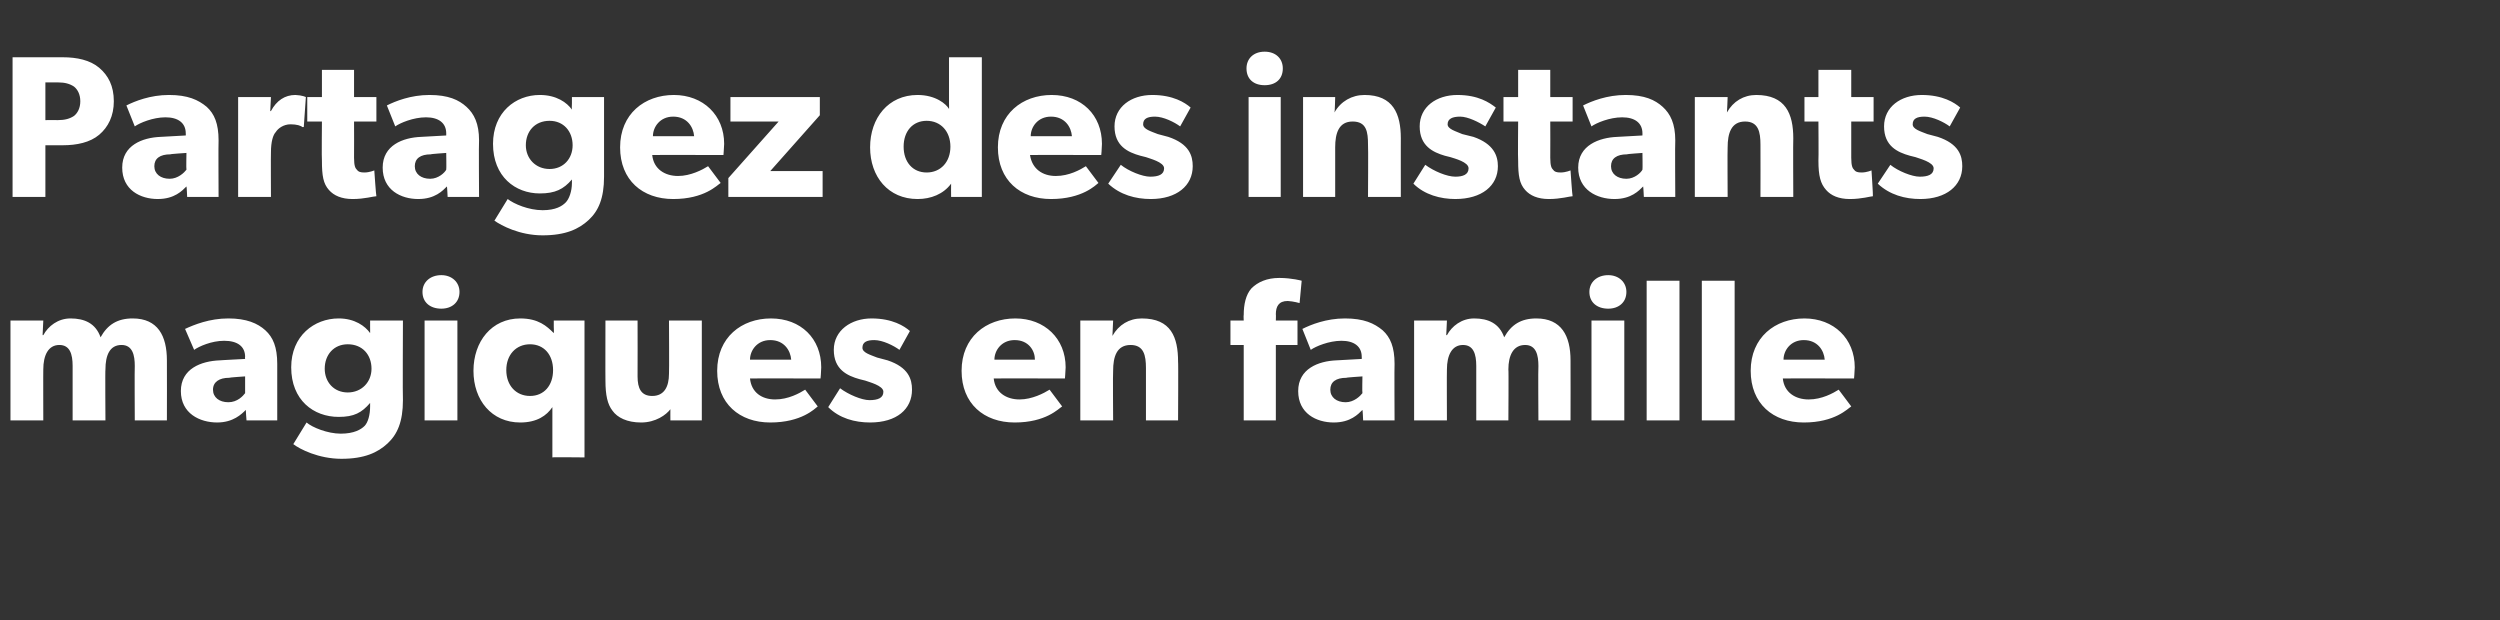 <?xml version="1.0" standalone="no"?><!DOCTYPE svg PUBLIC "-//W3C//DTD SVG 1.1//EN" "http://www.w3.org/Graphics/SVG/1.1/DTD/svg11.dtd"><svg xmlns="http://www.w3.org/2000/svg" version="1.1" width="358px" height="88.8px" viewBox="0 -5 358 88.8" style="top:-5px"><rect x="0" y="-5" width="358" height="88.8" fill="#333333" stroke="none"/><desc>Partagez des instants magiques en famille</desc><defs/><g id="Polygon16529"><path d="m6.2 40.9l-.1 2.1c0 0 .08-.04.1 0c.7-1.3 2.1-2.4 3.9-2.4c2 0 3.6.7 4.3 2.7c1-1.8 2.4-2.7 4.6-2.7c3.6 0 4.9 2.5 4.9 6c.02-.01 0 8.6 0 8.6l-4.6 0c0 0-.04-7.77 0-7.8c0-1.5-.3-3-1.9-3c-1.7 0-2.3 1.5-2.3 3.5c-.05-.04 0 7.3 0 7.3l-4.7 0c0 0 .01-7.77 0-7.8c0-1.7-.4-3-1.9-3c-1.6 0-2.3 1.5-2.3 3.5c-.02-.04 0 7.3 0 7.3l-4.7 0l0-14.3l4.7 0zm24.9 14.6c-2.5 0-5.2-1.3-5.2-4.5c0-3.2 2.9-4.3 5.6-4.4c-.04-.01 3.6-.2 3.6-.2c0 0-.04-.28 0-.3c0-1.5-1.1-2.3-3-2.3c-1.8 0-3.6.8-4.3 1.3c0 0-1.3-3-1.3-3c1.3-.6 3.5-1.5 6.2-1.5c2.6 0 4.2.7 5.3 1.7c1.1 1 1.7 2.4 1.7 4.8c0 .04 0 8.1 0 8.1l-4.4 0c0 0-.12-1.51-.1-1.5c-.6.6-1.8 1.8-4.1 1.8zm-.6-4.7c0 1.1.9 1.8 2.2 1.8c1.3 0 2.1-.9 2.4-1.3c-.01-.04 0-2.4 0-2.4c0 0-2.3.15-2.3.2c-1.4 0-2.3.6-2.3 1.7zm25 7.7c-1.4 1.3-3.3 2.2-6.6 2.2c-3.3 0-6-1.4-6.9-2.1c0 0 1.9-3.1 1.9-3.1c.8.7 3 1.6 4.9 1.6c1.9 0 2.9-.6 3.4-1.1c.5-.5.8-1.6.8-2.8c0 0 0-.5 0-.5c-1.2 1.4-2.3 2-4.5 2c-3.6 0-6.8-2.4-6.8-7.1c0-4.5 3.3-7 6.8-7c2.3 0 3.8 1.1 4.5 2.1c.01.03 0-.9 0-.9l0-.9l4.7 0c0 0-.05 11.4 0 11.4c0 3.1-.8 4.9-2.2 6.2zm-2.3-10.7c0-2-1.3-3.5-3.4-3.5c-2 0-3.3 1.5-3.3 3.5c0 1.9 1.3 3.4 3.3 3.4c2 0 3.4-1.5 3.4-3.4zm10-13.4c1.5 0 2.6 1 2.6 2.4c0 1.5-1.1 2.4-2.6 2.4c-1.6 0-2.7-.9-2.7-2.4c0-1.4 1.1-2.4 2.7-2.4zm2.3 6.5l0 14.3l-4.7 0l0-14.3l4.7 0zm13.6 12.4c-.8 1.2-2.2 2.2-4.6 2.2c-4.1 0-6.7-3.2-6.7-7.4c0-4.2 2.6-7.5 6.7-7.5c2.6 0 3.8 1.1 4.8 2.1c.04 0 0-.9 0-.9l0-.9l4.4 0l0 19.6c0 0-4.65-.05-4.6 0c0-.7 0-6.6 0-7.2zm.1-5.3c0-2.2-1.3-3.7-3.3-3.7c-2 0-3.4 1.5-3.4 3.7c0 2.2 1.4 3.7 3.4 3.7c2 0 3.3-1.5 3.3-3.7zm12.6 7.5c-2 0-3.4-.7-4.1-1.7c-.7-.9-1-2.2-1-4.3c-.02.04 0-8.6 0-8.6l4.6 0c0 0 .02 8.01 0 8c0 1.7.5 2.8 2.1 2.8c1.7 0 2.4-1.3 2.4-3.2c.04 0 0-7.6 0-7.6l4.7 0l0 14.3l-4.5 0c0 0-.01-1.62 0-1.6c-.6.8-2.1 1.9-4.2 1.9zm18.5 0c-4.4 0-7.6-2.7-7.6-7.4c0-4.8 3.5-7.5 7.7-7.5c4.3 0 7.2 2.9 7.2 7c-.01.73-.1 1.6-.1 1.6c0 0-10.14-.03-10.1 0c.2 2 1.7 3 3.6 3c1.9 0 3.5-.9 4.3-1.4c0 0 1.8 2.4 1.8 2.4c-.4.3-2.3 2.3-6.8 2.3zm0-11.8c-1.9 0-2.9 1.5-2.9 2.8c0 0 5.9 0 5.9 0c-.1-1.3-1-2.8-3-2.8zm14.2 8.6c1.2 0 2-.3 2-1.2c0-.9-2.1-1.4-2.6-1.6c0 0-.8-.2-.8-.2c-1.8-.5-3.7-1.4-3.7-4.2c0-2.8 2.5-4.5 5.4-4.5c3 0 4.7 1.1 5.5 1.8c0 0-1.5 2.7-1.5 2.7c-.8-.6-2.4-1.4-3.6-1.4c-1.1 0-1.7.3-1.7 1.1c0 .7 1.1 1 2.1 1.4c0 0 1.5.4 1.5.4c3 1 3.5 2.7 3.5 4.2c0 2.8-2.2 4.7-6 4.7c-2.2 0-4.4-.6-6-2.2c0 0 1.7-2.7 1.7-2.7c1.2.9 3.1 1.7 4.2 1.7zm20.8 3.2c-4.4 0-7.6-2.7-7.6-7.4c0-4.8 3.5-7.5 7.7-7.5c4.2 0 7.2 2.9 7.2 7c-.03.73-.1 1.6-.1 1.6c0 0-10.17-.03-10.2 0c.2 2 1.8 3 3.7 3c1.8 0 3.5-.9 4.3-1.4c0 0 1.8 2.4 1.8 2.4c-.5.3-2.3 2.3-6.8 2.3zm0-11.8c-1.9 0-2.9 1.5-2.9 2.8c0 0 5.8 0 5.8 0c0-1.3-.9-2.8-2.9-2.8zm14.1-2.8c0 0-.09 2.21-.1 2.2c.9-1.6 2.4-2.5 4.2-2.5c4.2 0 5.2 2.7 5.2 6.2c.05-.04 0 8.4 0 8.4l-4.6 0c0 0 .01-7.45 0-7.5c0-1.8-.3-3.3-2.2-3.3c-2 0-2.5 1.7-2.5 3.7c-.05.02 0 7.1 0 7.1l-4.7 0l0-14.3l4.7 0zm16.8 3.5l0-3.5l1.9 0c0 0-.04-.75 0-.8c0-1.5.3-2.9 1.1-3.8c.9-.9 2.2-1.5 4-1.5c1.85.01 3.2.4 3.2.4l-.3 3.2c0 0-.85-.25-1.7-.3c-1.3 0-1.7.8-1.7 1.9c.03 0 0 .9 0 .9l3.1 0l0 3.5l-3.1 0l0 10.8l-4.6 0l0-10.8l-1.9 0zm14.8 11.1c-2.5 0-5.1-1.3-5.1-4.5c0-3.2 2.9-4.3 5.5-4.4c.03-.01 3.6-.2 3.6-.2c0 0 .02-.28 0-.3c0-1.5-1.1-2.3-2.9-2.3c-1.8 0-3.7.8-4.4 1.3c0 0-1.2-3-1.2-3c1.2-.6 3.4-1.5 6.1-1.5c2.7 0 4.2.7 5.4 1.7c1.1 1 1.7 2.4 1.7 4.8c-.04.04 0 8.1 0 8.1l-4.5 0c0 0-.06-1.51-.1-1.5c-.6.6-1.7 1.8-4.1 1.8zm-.5-4.7c0 1.1.9 1.8 2.2 1.8c1.2 0 2.1-.9 2.4-1.3c-.05-.04 0-2.4 0-2.4c0 0-2.34.15-2.3.2c-1.5 0-2.3.6-2.3 1.7zm16.7-9.9l-.1 2.1c0 0 .07-.04.1 0c.7-1.3 2.1-2.4 3.9-2.4c2 0 3.6.7 4.3 2.7c1-1.8 2.4-2.7 4.6-2.7c3.6 0 4.9 2.5 4.9 6c.02-.01 0 8.6 0 8.6l-4.6 0c0 0-.05-7.77 0-7.8c0-1.5-.3-3-1.9-3c-1.7 0-2.4 1.5-2.4 3.5c.05-.04 0 7.3 0 7.3l-4.6 0c0 0 .01-7.77 0-7.8c0-1.7-.4-3-1.9-3c-1.6 0-2.3 1.5-2.3 3.5c-.03-.04 0 7.3 0 7.3l-4.7 0l0-14.3l4.7 0zm23.1-6.5c1.5 0 2.6 1 2.6 2.4c0 1.5-1.1 2.4-2.6 2.4c-1.6 0-2.7-.9-2.7-2.4c0-1.4 1.1-2.4 2.7-2.4zm2.3 6.5l0 14.3l-4.7 0l0-14.3l4.7 0zm7.9-5.7l0 20l-4.7 0l0-20l4.7 0zm7.9 0l0 20l-4.7 0l0-20l4.7 0zm9.9 20.3c-4.4 0-7.6-2.7-7.6-7.4c0-4.8 3.5-7.5 7.7-7.5c4.2 0 7.2 2.9 7.2 7c-.02.73-.1 1.6-.1 1.6c0 0-10.16-.03-10.2 0c.2 2 1.8 3 3.7 3c1.9 0 3.5-.9 4.3-1.4c0 0 1.8 2.4 1.8 2.4c-.5.3-2.3 2.3-6.8 2.3zm0-11.8c-1.9 0-2.9 1.5-2.9 2.8c0 0 5.9 0 5.9 0c-.1-1.3-1-2.8-3-2.8z" stroke="none" fill="#fff"/></g><g id="Polygon16528"><path d="m14.2 4.7c1.3 1.1 2.1 2.6 2.1 4.8c0 2.1-.8 3.7-2.1 4.8c-1.3 1.1-3.2 1.5-5.2 1.5c-.01 0-2.5 0-2.5 0l0 7.4l-4.7 0l0-20c0 0 7.19-.01 7.2 0c2 0 3.9.4 5.2 1.5zm-3.6 6.9c.5-.4.9-1.1.9-2.1c0-1-.4-1.7-.9-2.1c-.6-.4-1.3-.6-2.3-.6c.02.01-1.8 0-1.8 0l0 5.4c0 0 1.82-.02 1.8 0c1 0 1.7-.2 2.3-.6zm12 11.9c-2.5 0-5.1-1.3-5.1-4.5c0-3.2 2.9-4.3 5.5-4.4c.03-.01 3.6-.2 3.6-.2c0 0 .02-.28 0-.3c0-1.5-1.1-2.3-2.9-2.3c-1.8 0-3.7.8-4.4 1.3c0 0-1.2-3-1.2-3c1.2-.6 3.4-1.5 6.1-1.5c2.7 0 4.2.7 5.4 1.7c1.1 1 1.7 2.4 1.7 4.8c-.04.04 0 8.1 0 8.1l-4.5 0c0 0-.06-1.51-.1-1.5c-.6.6-1.7 1.8-4.1 1.8zm-.5-4.7c0 1.1.9 1.8 2.2 1.8c1.2 0 2.1-.9 2.4-1.3c-.05-.04 0-2.4 0-2.4c0 0-2.34.15-2.3.2c-1.5 0-2.3.6-2.3 1.7zm16.7-9.9l-.1 2c0 0 .1.03.1 0c.8-1.5 2-2.3 3.5-2.3c1 .04 1.5.3 1.5.3l-.3 4.3c0 0-.18-.03-.2 0c-.2-.2-.8-.4-1.7-.4c-1 0-1.8.6-2.1 1.1c-.4.4-.7 1.4-.7 2.9c-.03.05 0 6.4 0 6.4l-4.7 0l0-14.3l4.7 0zm11.7 14.6c-1.6 0-2.7-.5-3.4-1.3c-.8-.9-1-2-1-4.2c-.05-.02 0-5.6 0-5.6l-2.1 0l0-3.5l2.1 0l0-3.9l4.6 0l0 3.9l3.2 0l0 3.5l-3.2 0c0 0 .02 5.17 0 5.2c0 1.2.2 1.5.4 1.7c.2.3.5.4 1.1.4c.75-.01 1.4-.3 1.4-.3c0 0 .25 3.65.3 3.7c-.4 0-1.7.4-3.4.4zm9.4 0c-2.5 0-5.1-1.3-5.1-4.5c0-3.2 2.9-4.3 5.5-4.4c.02-.01 3.6-.2 3.6-.2c0 0 .01-.28 0-.3c0-1.5-1.1-2.3-2.9-2.3c-1.8 0-3.7.8-4.4 1.3c0 0-1.2-3-1.2-3c1.2-.6 3.4-1.5 6.1-1.5c2.7 0 4.2.7 5.3 1.7c1.1 1 1.8 2.4 1.8 4.8c-.05.04 0 8.1 0 8.1l-4.5 0c0 0-.07-1.51-.1-1.5c-.6.6-1.7 1.8-4.1 1.8zm-.5-4.7c0 1.1.9 1.8 2.2 1.8c1.2 0 2.1-.9 2.3-1.3c.04-.04 0-2.4 0-2.4c0 0-2.25.15-2.2.2c-1.5 0-2.3.6-2.3 1.7zm24.9 7.7c-1.4 1.3-3.3 2.2-6.6 2.2c-3.3 0-5.9-1.4-6.9-2.1c0 0 1.9-3.1 1.9-3.1c.9.7 3 1.6 5 1.6c1.9 0 2.8-.6 3.3-1.1c.5-.5.9-1.6.9-2.8c0 0 0-.5 0-.5c-1.2 1.4-2.4 2-4.6 2c-3.5 0-6.7-2.4-6.7-7.1c0-4.5 3.2-7 6.7-7c2.4 0 3.9 1.1 4.6 2.1c-.04.03 0-.9 0-.9l0-.9l4.6 0c0 0 0 11.4 0 11.4c0 3.1-.8 4.9-2.2 6.2zm-2.3-10.7c0-2-1.3-3.5-3.3-3.5c-2.1 0-3.4 1.5-3.4 3.5c0 1.9 1.4 3.4 3.4 3.4c2 0 3.3-1.5 3.3-3.4zm14.4 7.7c-4.4 0-7.6-2.7-7.6-7.4c0-4.8 3.5-7.5 7.7-7.5c4.2 0 7.2 2.9 7.2 7c-.03.73-.1 1.6-.1 1.6c0 0-10.16-.03-10.2 0c.2 2 1.8 3 3.7 3c1.8 0 3.5-.9 4.3-1.4c0 0 1.8 2.4 1.8 2.4c-.5.3-2.3 2.3-6.8 2.3zm0-11.8c-1.9 0-2.9 1.5-2.9 2.8c0 0 5.9 0 5.9 0c-.1-1.3-1-2.8-3-2.8zm15.1.7l-6.9 0l0-3.5l12.8 0l0 2.6l-7.1 8l7.5 0l0 3.7l-13.5 0l0-2.7l7.2-8.1zm24.7 8.9c-1.1 1.5-2.9 2.2-4.8 2.2c-4.2 0-6.8-3.2-6.8-7.4c0-4.2 2.6-7.5 6.8-7.5c2.6 0 4.1 1.3 4.5 2c.02.04 0-.8 0-.8l0-6.6l4.7 0l0 20l-4.4 0c0 0-.02-1.89 0-1.9zm-.1-5.3c0-2.2-1.4-3.7-3.4-3.7c-2 0-3.3 1.5-3.3 3.7c0 2.2 1.3 3.7 3.3 3.7c2 0 3.4-1.5 3.4-3.7zm14.4 7.5c-4.4 0-7.6-2.7-7.6-7.4c0-4.8 3.5-7.5 7.7-7.5c4.3 0 7.2 2.9 7.2 7c-.01.73-.1 1.6-.1 1.6c0 0-10.15-.03-10.2 0c.3 2 1.8 3 3.7 3c1.9 0 3.5-.9 4.3-1.4c0 0 1.8 2.4 1.8 2.4c-.4.3-2.3 2.3-6.8 2.3zm0-11.8c-1.9 0-2.9 1.5-2.9 2.8c0 0 5.9 0 5.9 0c-.1-1.3-1-2.8-3-2.8zm14.2 8.6c1.2 0 2-.3 2-1.2c0-.9-2.1-1.4-2.6-1.6c0 0-.8-.2-.8-.2c-1.8-.5-3.7-1.4-3.7-4.2c0-2.8 2.4-4.5 5.4-4.5c3 0 4.7 1.1 5.5 1.8c0 0-1.5 2.7-1.5 2.7c-.8-.6-2.4-1.4-3.6-1.4c-1.1 0-1.7.3-1.7 1.1c0 .7 1.1 1 2.1 1.4c0 0 1.5.4 1.5.4c3 1 3.5 2.7 3.5 4.2c0 2.8-2.3 4.7-6 4.7c-2.2 0-4.4-.6-6.1-2.2c0 0 1.8-2.7 1.8-2.7c1.1.9 3.1 1.7 4.2 1.7zm16.4-17.9c1.6 0 2.6 1 2.6 2.4c0 1.5-1 2.4-2.6 2.4c-1.6 0-2.6-.9-2.6-2.4c0-1.4 1-2.4 2.6-2.4zm2.3 6.5l0 14.3l-4.6 0l0-14.3l4.6 0zm7.8 0c0 0-.05 2.21-.1 2.2c.9-1.6 2.5-2.5 4.3-2.5c4.1 0 5.2 2.7 5.2 6.2c-.01-.04 0 8.4 0 8.4l-4.7 0c0 0 .05-7.45 0-7.5c0-1.8-.2-3.3-2.2-3.3c-2 0-2.5 1.7-2.5 3.7c-.01.02 0 7.1 0 7.1l-4.6 0l0-14.3l4.6 0zm17.2 11.4c1.1 0 1.9-.3 1.9-1.2c0-.9-2-1.4-2.6-1.6c0 0-.8-.2-.8-.2c-1.7-.5-3.6-1.4-3.6-4.2c0-2.8 2.4-4.5 5.4-4.5c3 0 4.6 1.1 5.5 1.8c0 0-1.5 2.7-1.5 2.7c-.9-.6-2.5-1.4-3.6-1.4c-1.1 0-1.8.3-1.8 1.1c0 .7 1.2 1 2.1 1.4c0 0 1.6.4 1.6.4c2.9 1 3.5 2.7 3.5 4.2c0 2.8-2.3 4.7-6.1 4.7c-2.1 0-4.4-.6-6-2.2c0 0 1.7-2.7 1.7-2.7c1.2.9 3.1 1.7 4.3 1.7zm13.4 3.2c-1.6 0-2.7-.5-3.4-1.3c-.8-.9-1-2-1-4.2c-.05-.02 0-5.6 0-5.6l-2.1 0l0-3.5l2.1 0l0-3.9l4.6 0l0 3.9l3.2 0l0 3.5l-3.2 0c0 0 .02 5.17 0 5.2c0 1.2.2 1.5.4 1.7c.2.3.5.4 1.1.4c.75-.01 1.4-.3 1.4-.3c0 0 .25 3.65.3 3.7c-.4 0-1.7.4-3.4.4zm9.4 0c-2.5 0-5.2-1.3-5.2-4.5c0-3.2 3-4.3 5.6-4.4c.02-.01 3.6-.2 3.6-.2c0 0 .01-.28 0-.3c0-1.5-1.1-2.3-2.9-2.3c-1.8 0-3.7.8-4.4 1.3c0 0-1.2-3-1.2-3c1.2-.6 3.4-1.5 6.1-1.5c2.7 0 4.2.7 5.3 1.7c1.1 1 1.8 2.4 1.8 4.8c-.05.04 0 8.1 0 8.1l-4.5 0c0 0-.07-1.51-.1-1.5c-.6.6-1.7 1.8-4.1 1.8zm-.5-4.7c0 1.1.9 1.8 2.2 1.8c1.2 0 2.1-.9 2.3-1.3c.04-.04 0-2.4 0-2.4c0 0-2.25.15-2.2.2c-1.5 0-2.3.6-2.3 1.7zm16.7-9.9c0 0-.08 2.21-.1 2.2c.9-1.6 2.4-2.5 4.2-2.5c4.2 0 5.3 2.7 5.3 6.2c-.04-.04 0 8.4 0 8.4l-4.7 0c0 0 .02-7.45 0-7.5c0-1.8-.3-3.3-2.2-3.3c-2 0-2.5 1.7-2.5 3.7c-.04.02 0 7.1 0 7.1l-4.7 0l0-14.3l4.7 0zm17.5 14.6c-1.6 0-2.7-.5-3.4-1.3c-.8-.9-1.1-2-1.1-4.2c.04-.02 0-5.6 0-5.6l-2 0l0-3.5l2 0l0-3.9l4.7 0l0 3.9l3.2 0l0 3.5l-3.2 0c0 0 .01 5.17 0 5.2c0 1.2.2 1.5.4 1.7c.2.3.5.4 1.1.4c.75-.01 1.4-.3 1.4-.3c0 0 .24 3.65.2 3.7c-.3 0-1.6.4-3.3.4zm10-3.2c1.2 0 2-.3 2-1.2c0-.9-2.1-1.4-2.6-1.6c0 0-.8-.2-.8-.2c-1.8-.5-3.7-1.4-3.7-4.2c0-2.8 2.4-4.5 5.4-4.5c3 0 4.7 1.1 5.5 1.8c0 0-1.5 2.7-1.5 2.7c-.8-.6-2.4-1.4-3.6-1.4c-1.1 0-1.7.3-1.7 1.1c0 .7 1.1 1 2.1 1.4c0 0 1.5.4 1.5.4c3 1 3.5 2.7 3.5 4.2c0 2.8-2.3 4.7-6 4.7c-2.2 0-4.4-.6-6.1-2.2c0 0 1.8-2.7 1.8-2.7c1.1.9 3.1 1.7 4.2 1.7z" stroke="none" fill="#fff"/></g></svg>